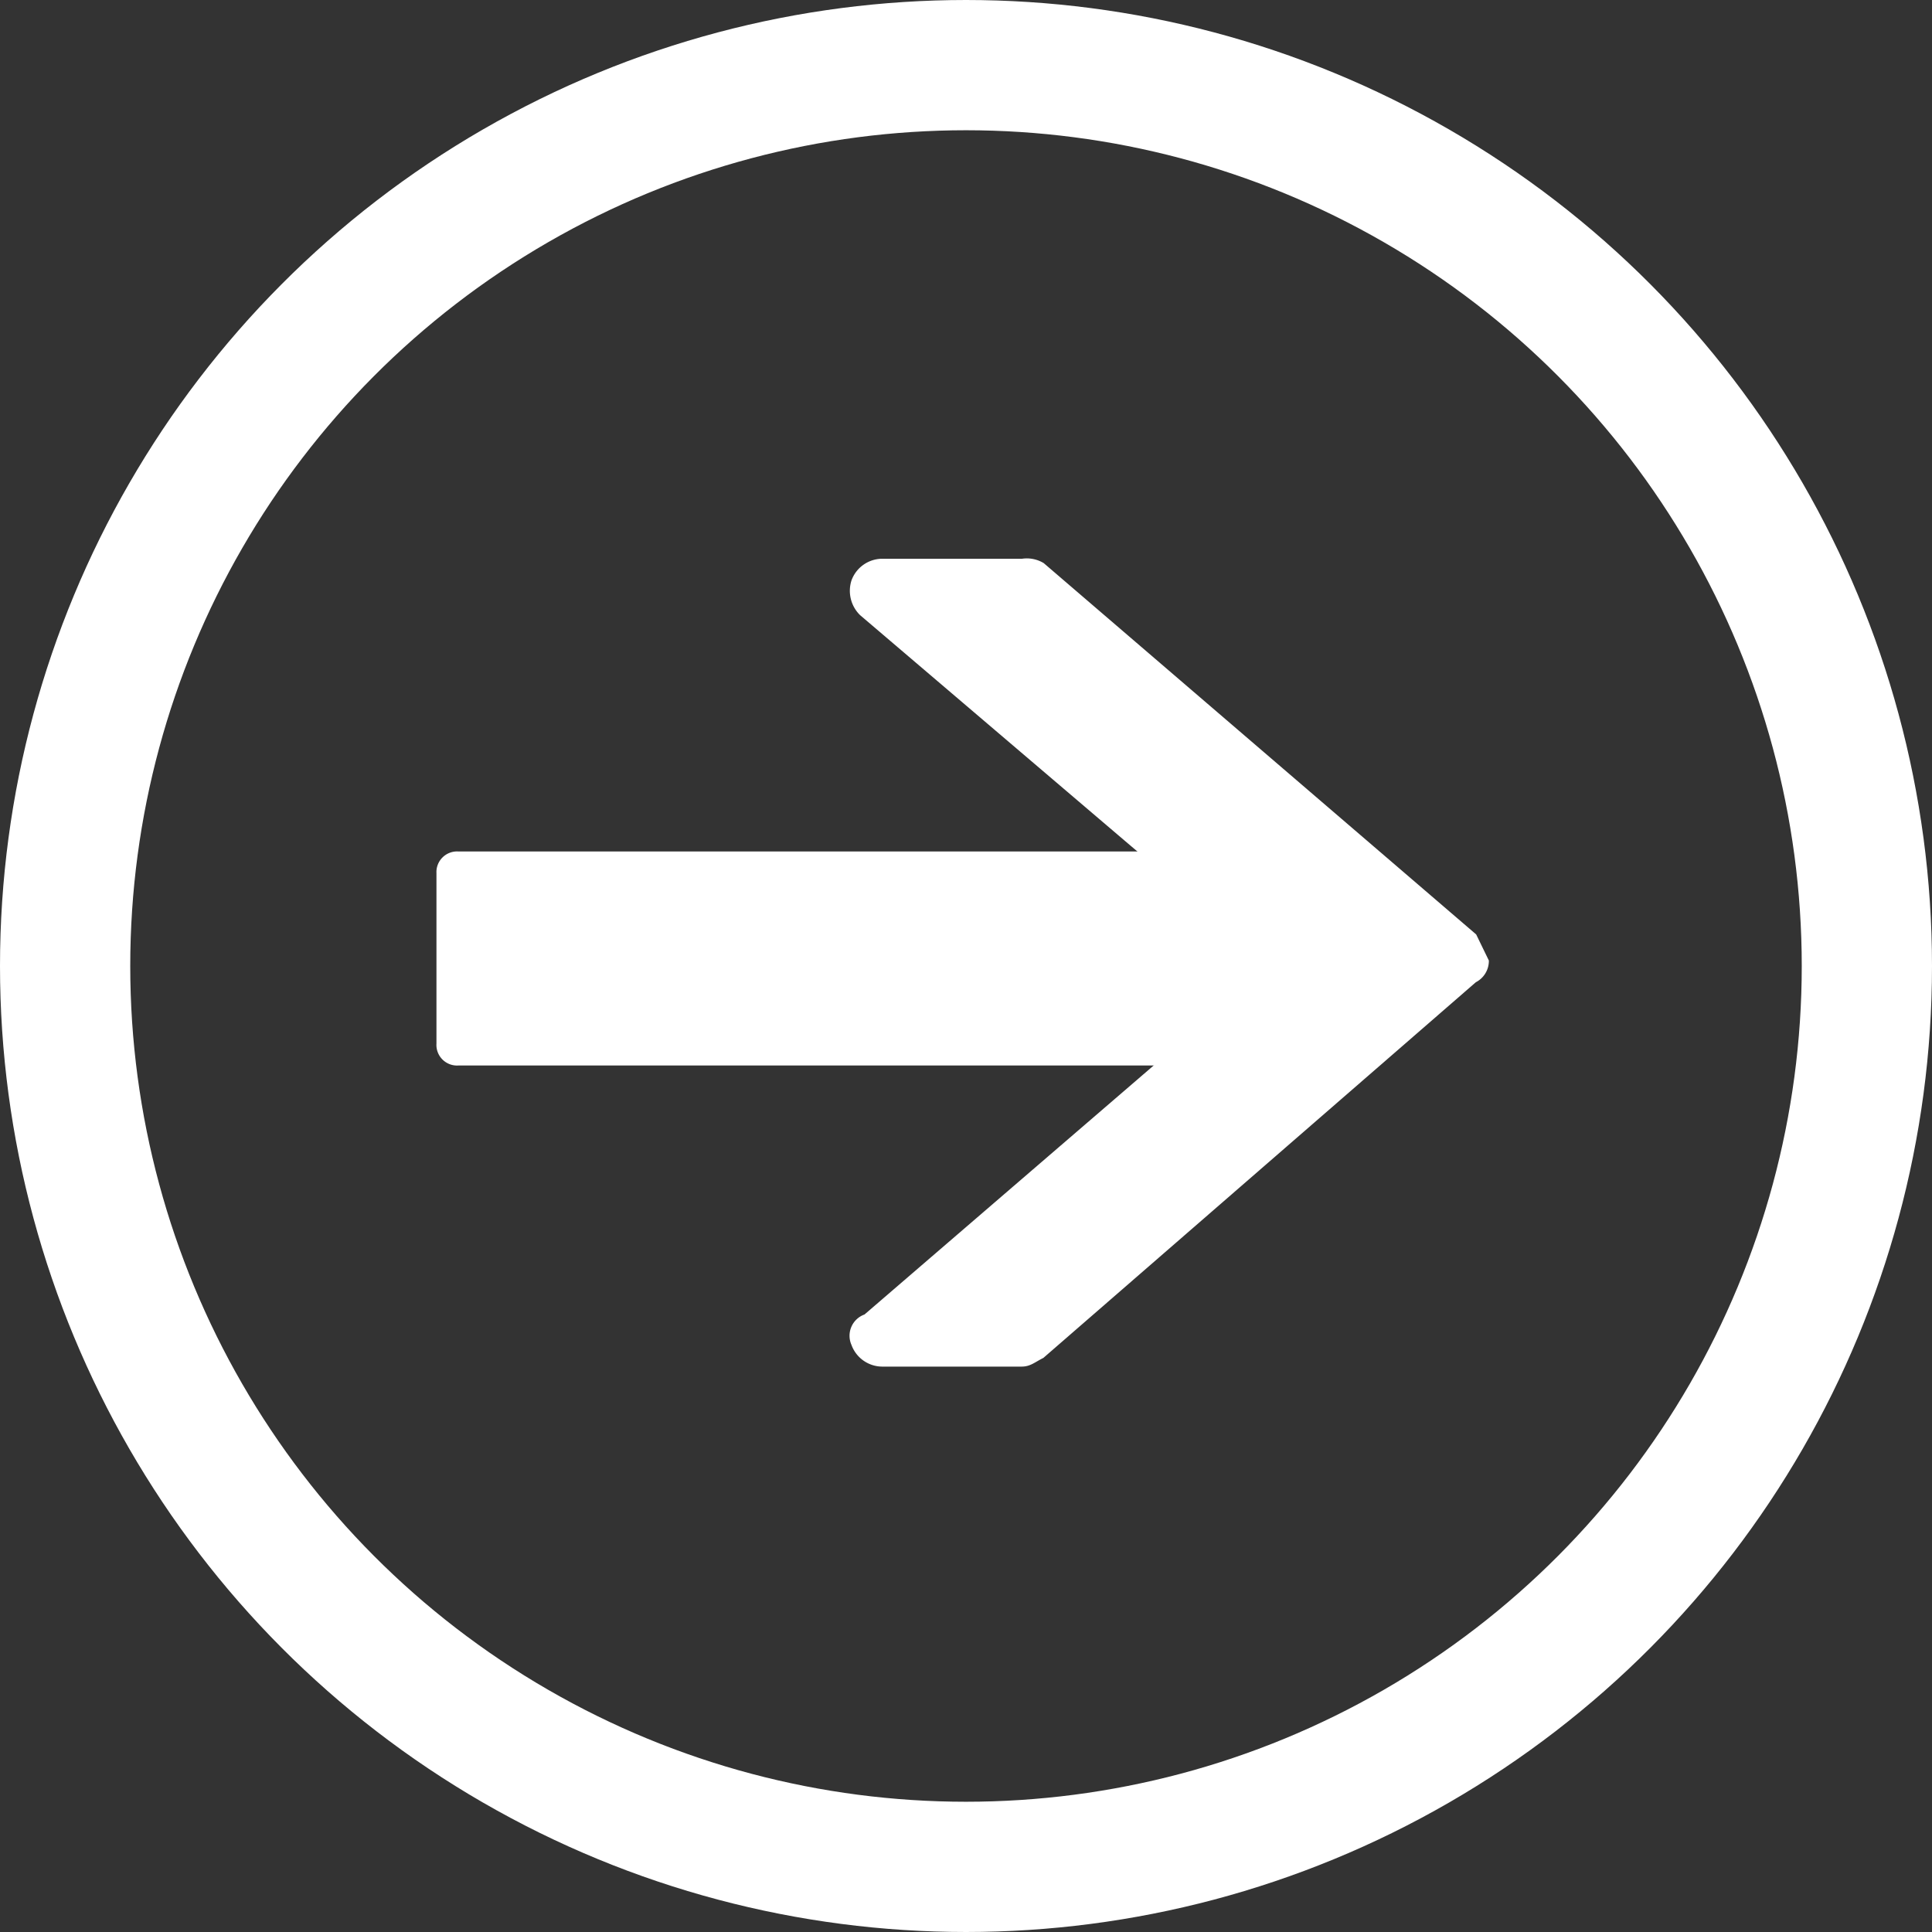 <svg xmlns="http://www.w3.org/2000/svg" width="44.5" height="44.5" viewBox="0 0 44.5 44.5">
  <rect x="0" y="0" width="44.5" height="44.5" fill="#333333" stroke="none"/>
  <g id="Group_382" data-name="Group 382" transform="translate(1.5 1.5)">
    <g id="Layer_2_00000119814116869759304390000001106915823752773560_">
      <g id="Layer_1-2">
        <circle id="Ellipse_6" data-name="Ellipse 6" cx="20.75" cy="20.75" r="20.75" fill="rgba(0,0,0,0)" stroke="#fff" stroke-miterlimit="10" stroke-width="3"/>
        <g id="Group_87" data-name="Group 87" transform="translate(8.553 11.37)">
          <path id="Path_166" data-name="Path 166" d="M36.389,23.953,26.428,15.4a.754.754,0,0,0-.5-.1H22.7a.757.757,0,0,0-.7.5.783.783,0,0,0,.2.8l6.138,5.232,3.32,2.817L22.3,32.707a.52.52,0,0,0-.3.7.757.757,0,0,0,.7.5h3.22c.2,0,.3-.1.5-.2l9.961-8.653a.553.553,0,0,0,.3-.5" transform="translate(-12.441 -15.3)" fill="#fff"/>
          <path id="Path_167" data-name="Path 167" d="M13,26.93H31.417a.475.475,0,0,0,.5-.5V22.5a.475.475,0,0,0-.5-.5H13a.475.475,0,0,0-.5.5v3.924A.475.475,0,0,0,13,26.93Z" transform="translate(-12.5 -15.258)" fill="#fff"/>
        </g>
      </g>
    </g>
  </g>
</svg>
